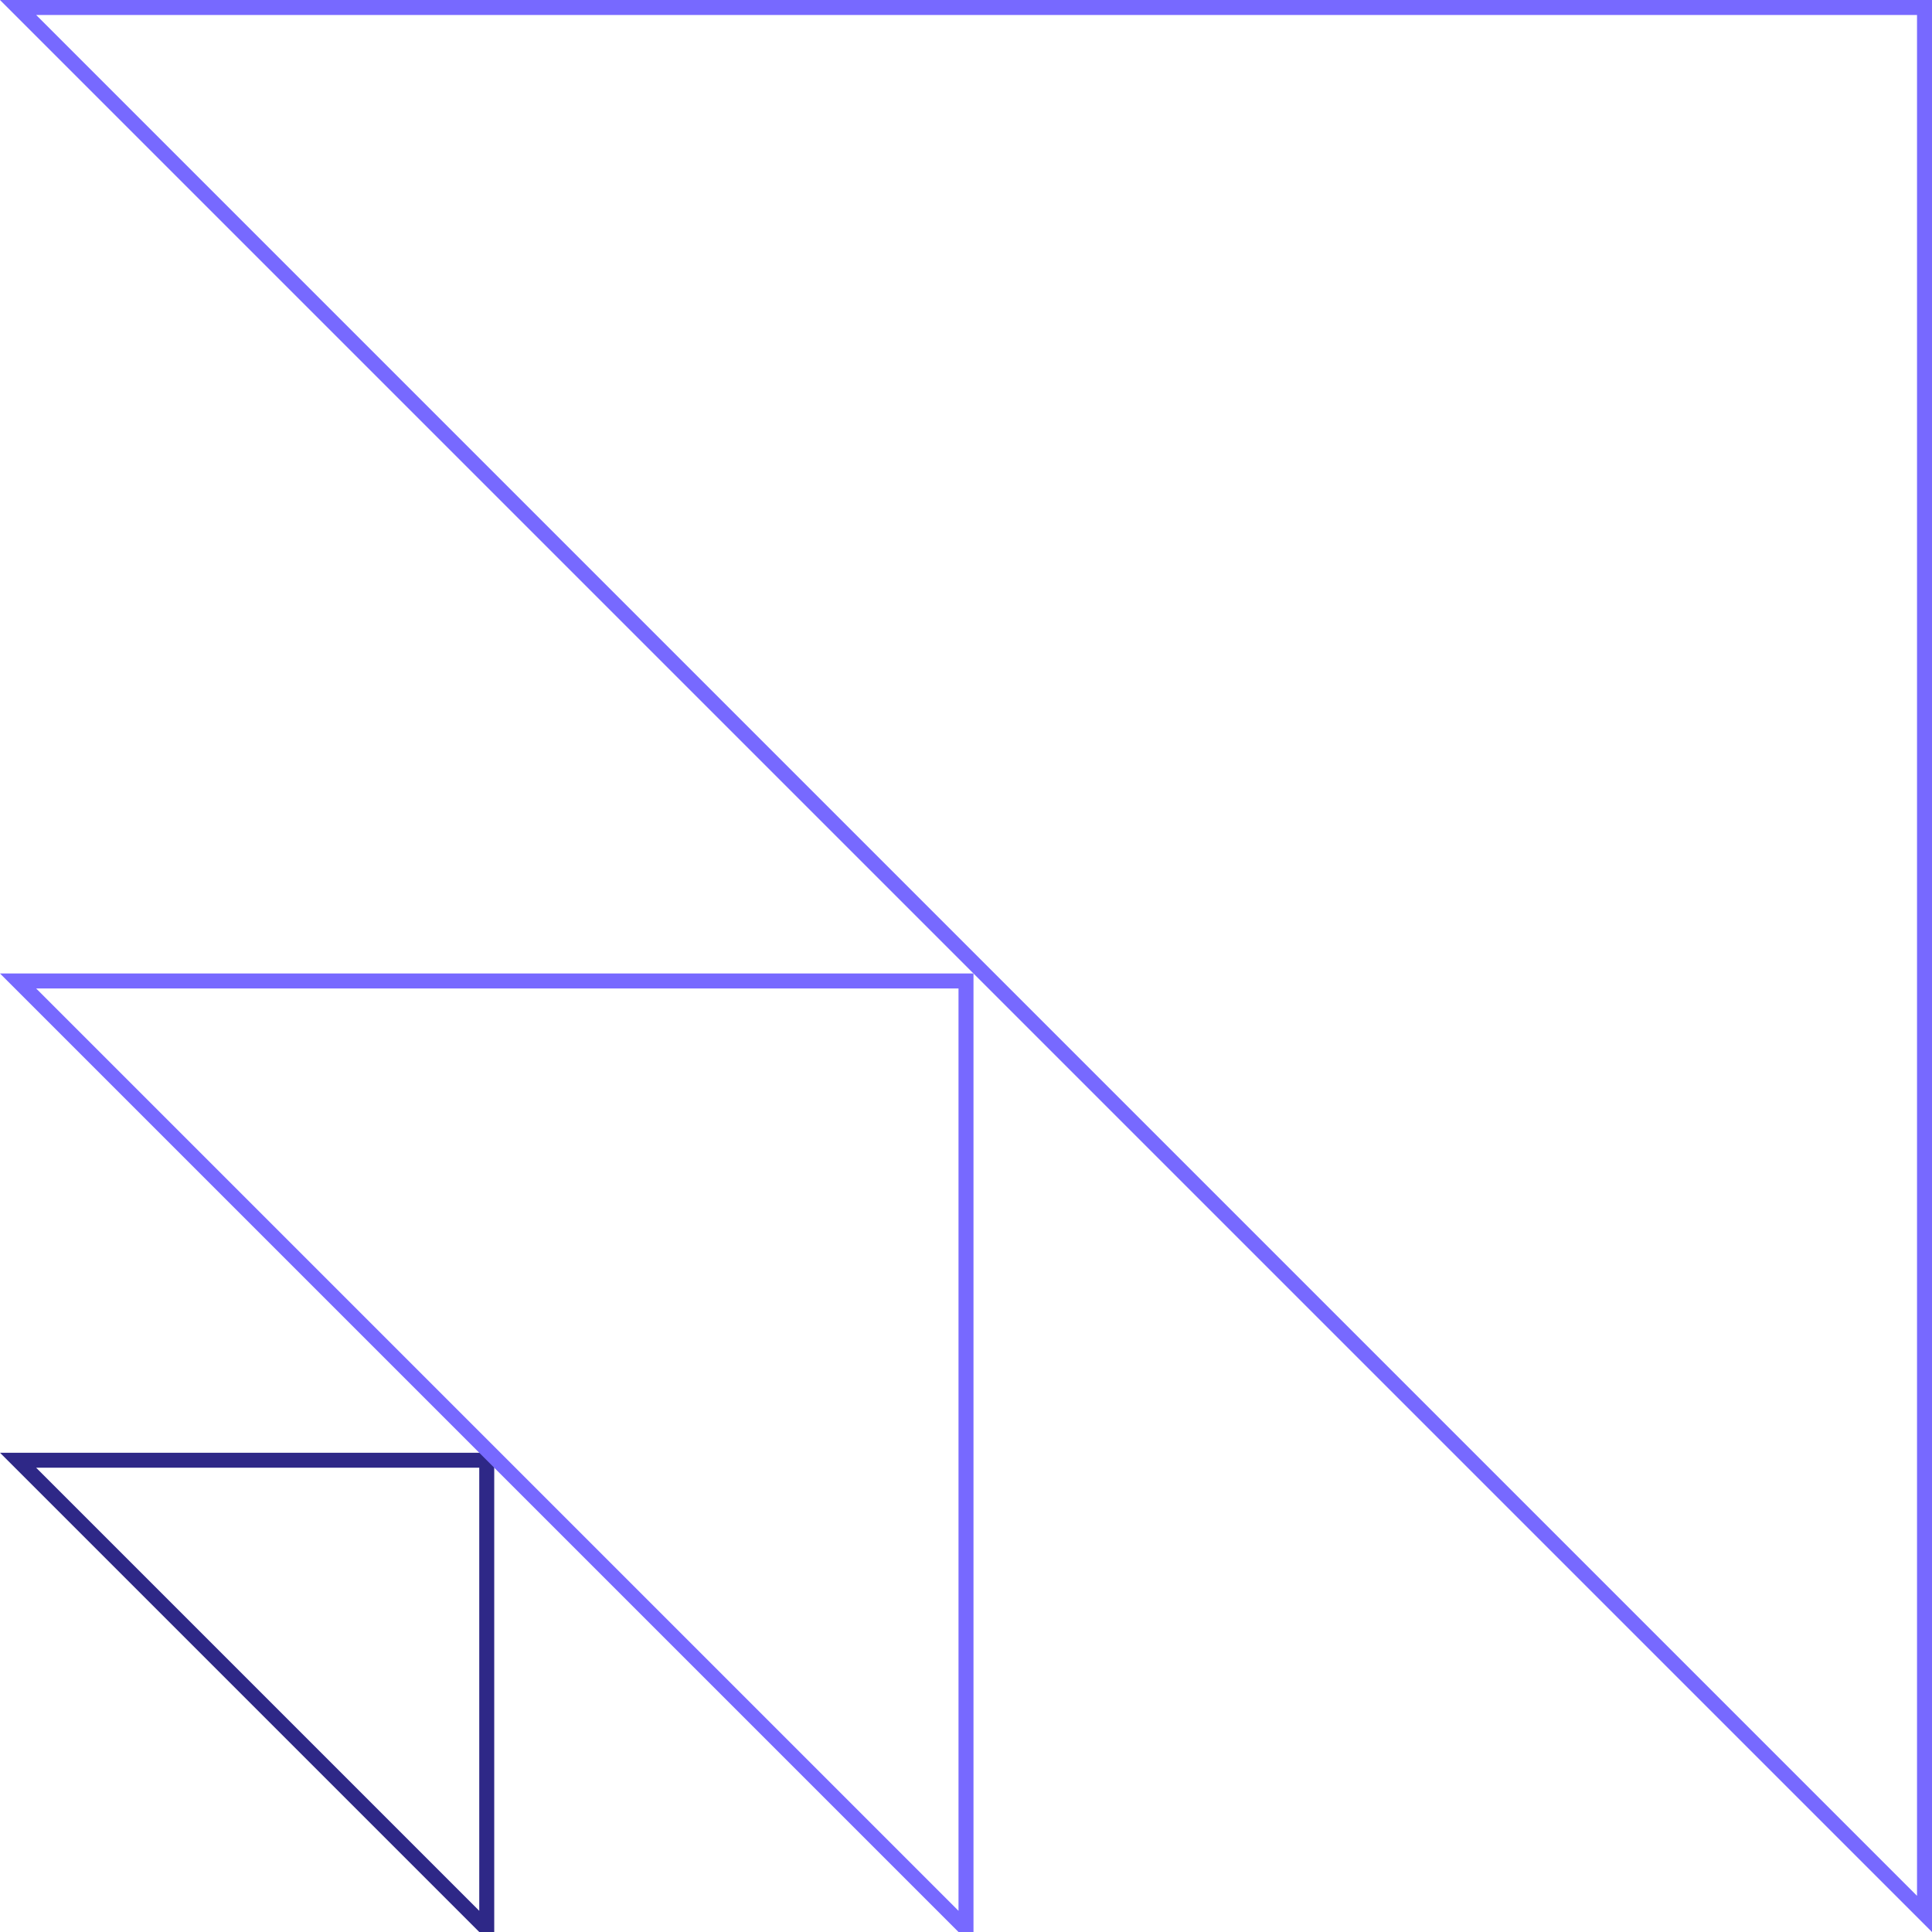 <svg width="129" height="129" viewBox="0 0 129 129" fill="none" xmlns="http://www.w3.org/2000/svg">
<g clip-path="url(#clip0_9022_188)">
<path d="M32.5 97.5V128.793L1.207 97.5H32.5Z" stroke="#2E2887"/>
<path d="M128.5 0.5V127.793L1.207 0.5H128.5Z" stroke="#7769FF"/>
<path d="M64.5 65.5V128.793L1.207 65.5H64.5Z" stroke="#7769FF"/>
</g>
<defs>
<clipPath id="clip0_9022_188">
<rect width="129" height="129" fill="white"/>
</clipPath>
</defs>
</svg>
